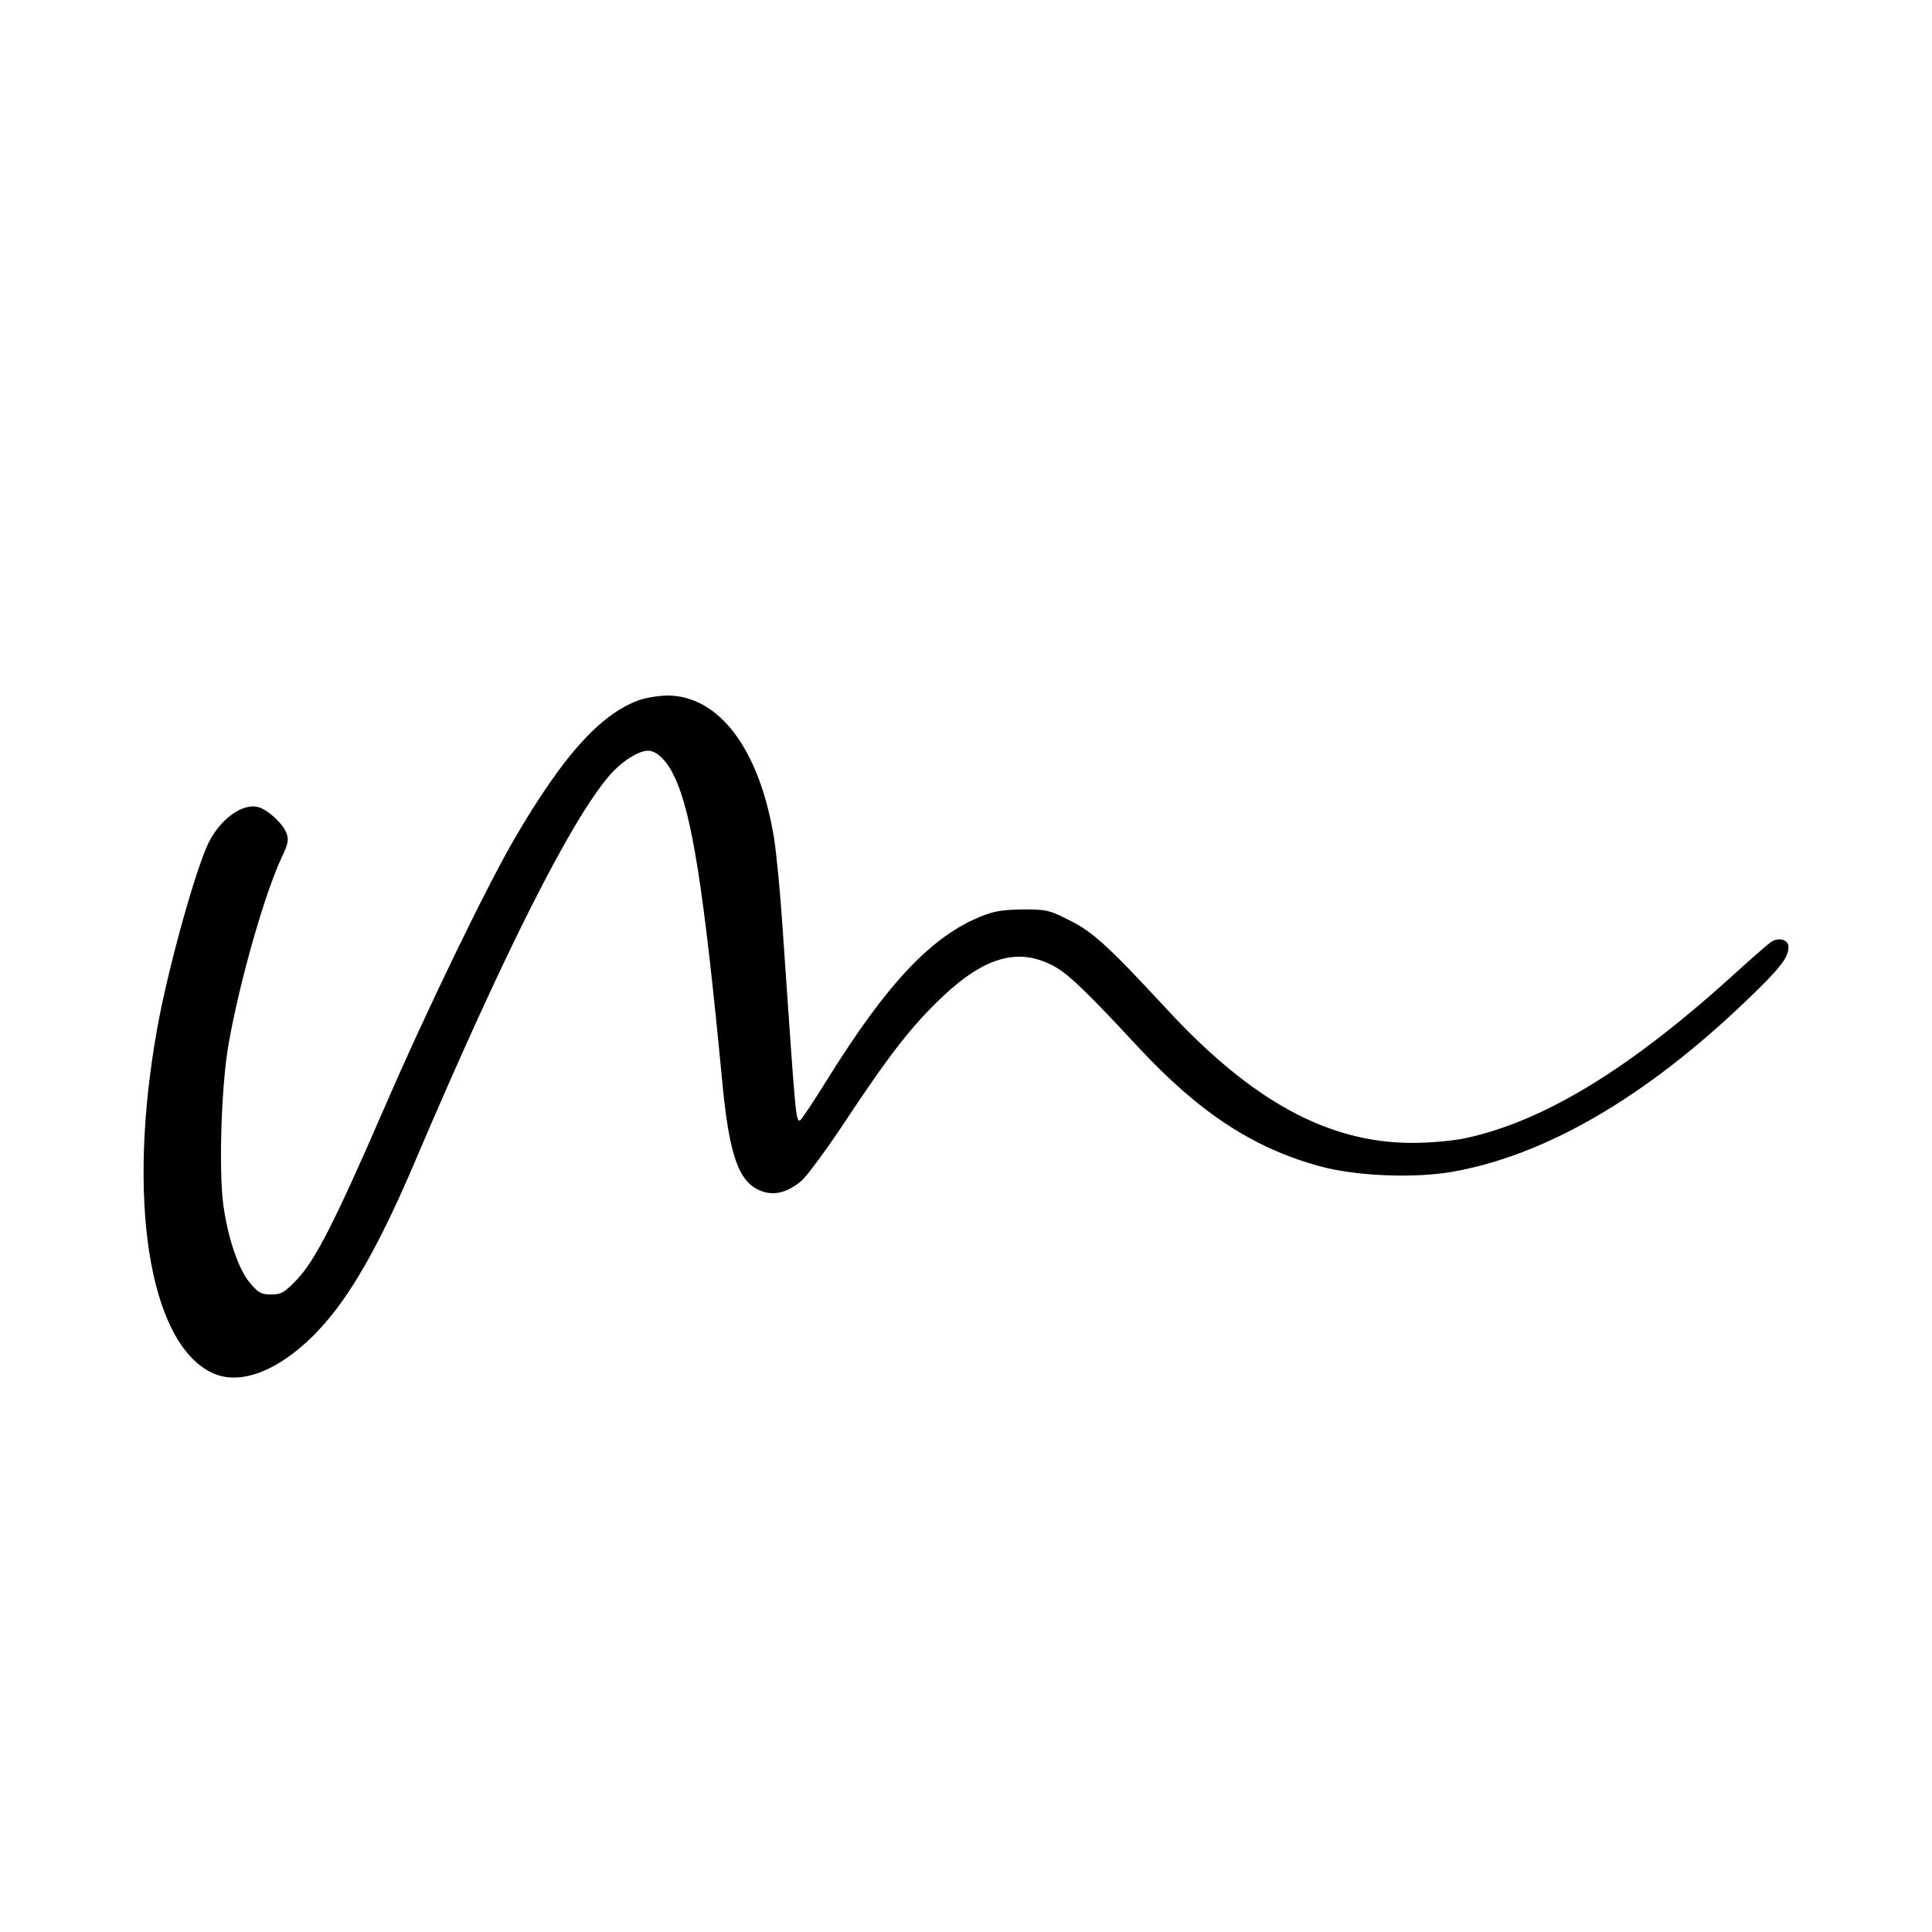 <?xml version="1.0" standalone="no"?>
<!DOCTYPE svg PUBLIC "-//W3C//DTD SVG 20010904//EN"
 "http://www.w3.org/TR/2001/REC-SVG-20010904/DTD/svg10.dtd">
<svg version="1.0" xmlns="http://www.w3.org/2000/svg"
 width="700pt" height="700pt" viewBox="0 0 700 700"
 preserveAspectRatio="xMidYMid meet">
<g transform="translate(0,700) scale(0.1,-0.1)"
fill="#000000" stroke="none">
<path d="M2309 4461 c-138 -54 -267 -198 -438 -488 -104 -176 -329 -641 -481
-993 -175 -403 -249 -549 -315 -617 -45 -47 -56 -53 -92 -53 -36 0 -46 5 -76
40 -43 50 -81 163 -98 285 -17 130 -7 439 20 587 40 225 130 540 191 670 24
50 27 65 18 89 -12 34 -68 86 -103 95 -61 15 -146 -51 -186 -144 -51 -119
-142 -451 -179 -656 -111 -615 -32 -1131 192 -1247 77 -40 177 -20 283 55 163
117 291 314 458 706 321 754 564 1236 705 1400 44 51 105 90 140 90 32 0 69
-37 96 -95 63 -133 106 -405 172 -1095 26 -281 61 -378 147 -407 45 -15 90 -3
139 37 21 17 98 122 171 233 154 232 233 332 339 433 160 152 285 184 416 108
48 -28 122 -100 297 -289 219 -235 414 -364 655 -430 128 -36 341 -45 480 -21
339 59 702 270 1068 621 122 117 152 155 152 194 0 26 -35 37 -63 18 -12 -8
-77 -65 -144 -126 -375 -339 -686 -527 -969 -586 -46 -9 -125 -16 -189 -16
-303 1 -579 151 -886 483 -216 233 -270 282 -355 324 -73 37 -83 39 -168 39
-71 -1 -104 -6 -148 -24 -181 -71 -343 -243 -558 -588 -52 -84 -98 -153 -102
-153 -15 0 -15 7 -63 705 -8 121 -22 263 -30 315 -52 324 -199 521 -389 520
-34 -1 -81 -9 -107 -19z"/>
</g>
</svg>
